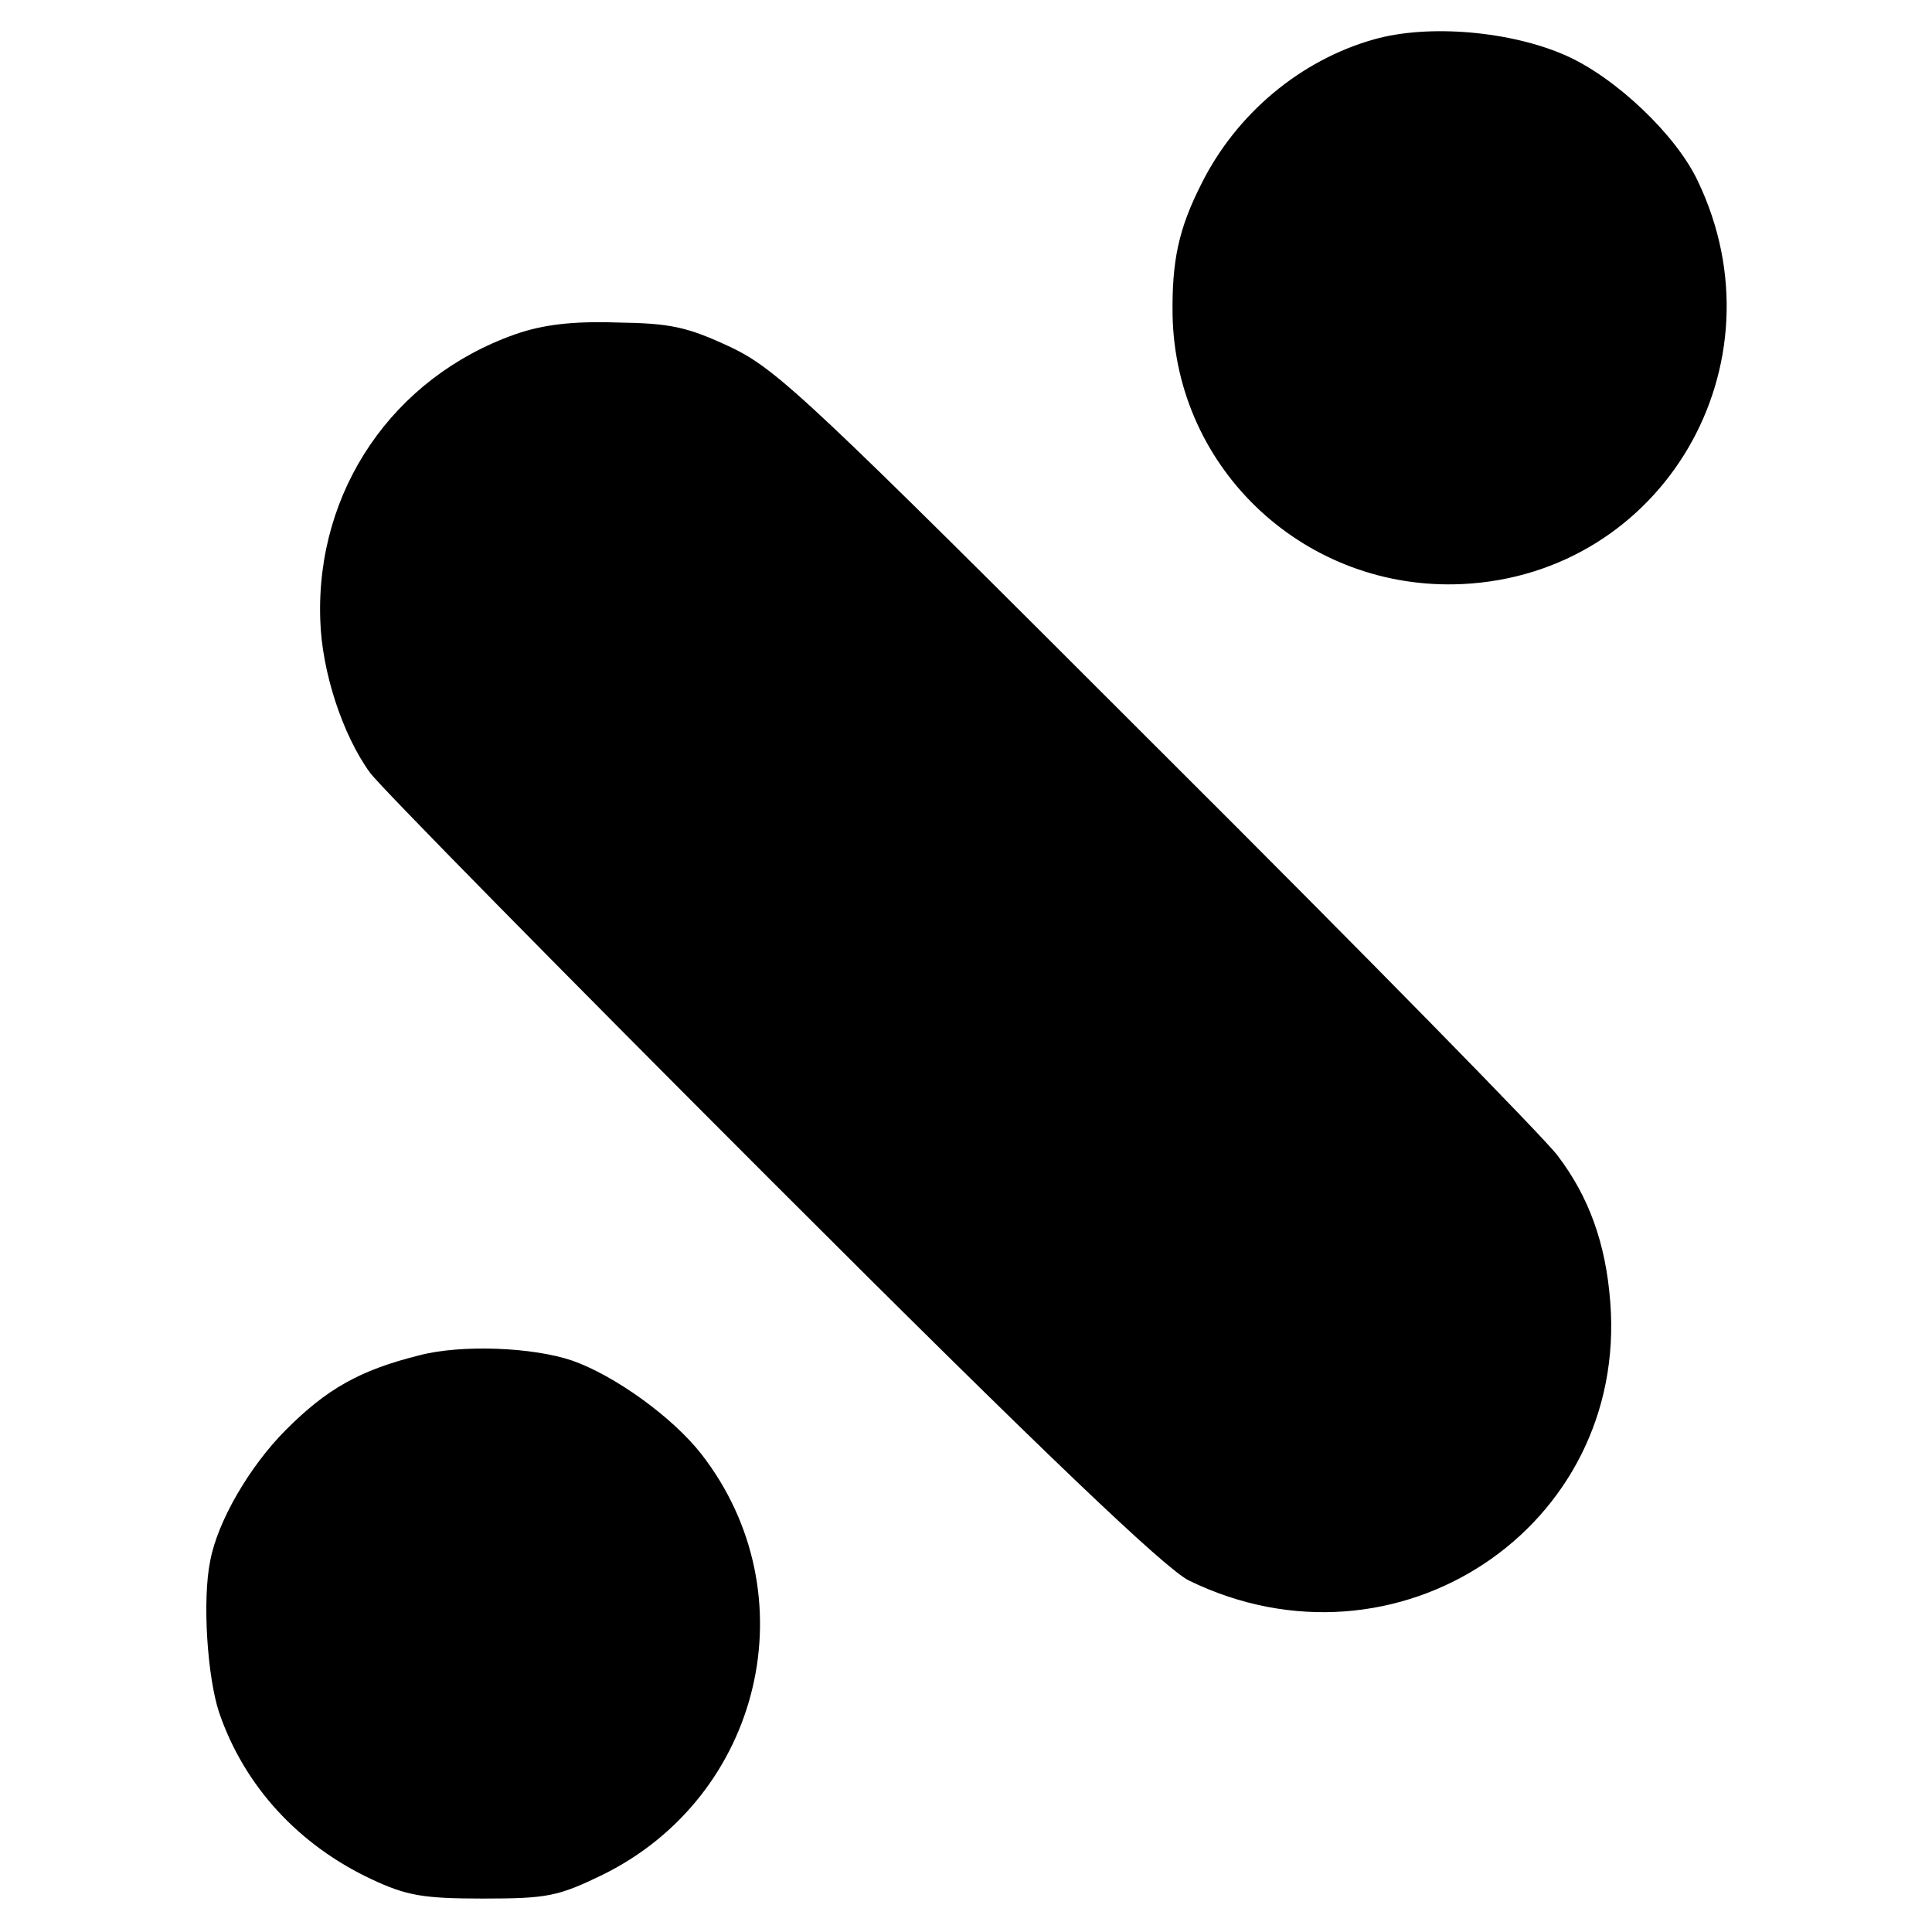 <svg version="1" xmlns="http://www.w3.org/2000/svg" width="346.667" height="346.667" viewBox="0 0 260 260"><path d="M184.9 5.3c-9.9 2.8-18.5 10-23.2 19.4-3.1 6.1-4 10.4-3.9 17.7.4 20.9 18 37.2 39 36.2 27-1.3 43.5-29.5 31.7-54.2-2.9-6.2-11-13.9-17.7-16.9-7.4-3.3-18.5-4.3-25.9-2.2zM69.3 45c-16.4 5.8-26.8 21-26.2 38.4.2 7 3 15.5 6.7 20.6 1.4 1.9 25.8 26.7 54.1 55 36.9 36.9 52.9 52.1 56.1 53.7 27.9 13.6 59.1-7.1 56.7-37.5-.6-7.9-2.9-14.2-7.1-19.7-1.6-2.2-25.8-26.9-53.8-54.8-47-47-51.2-51-57.5-54-5.8-2.7-8-3.2-15.3-3.3-6-.2-10 .3-13.7 1.6zM56.4 182.4c-8 2-12.4 4.5-17.9 10-4.9 4.9-9.2 12.3-10.2 17.6-1.1 5.3-.4 15.7 1.2 20.5 3.4 9.9 10.7 17.8 20.5 22.4 4.7 2.2 6.9 2.6 15 2.6 8.7 0 10.1-.3 16.1-3.2 21.5-10.6 27.9-37.8 13.3-56.6-3.9-5-11.7-10.6-17.4-12.6-5.3-1.8-14.9-2.2-20.6-.7z"/></svg>